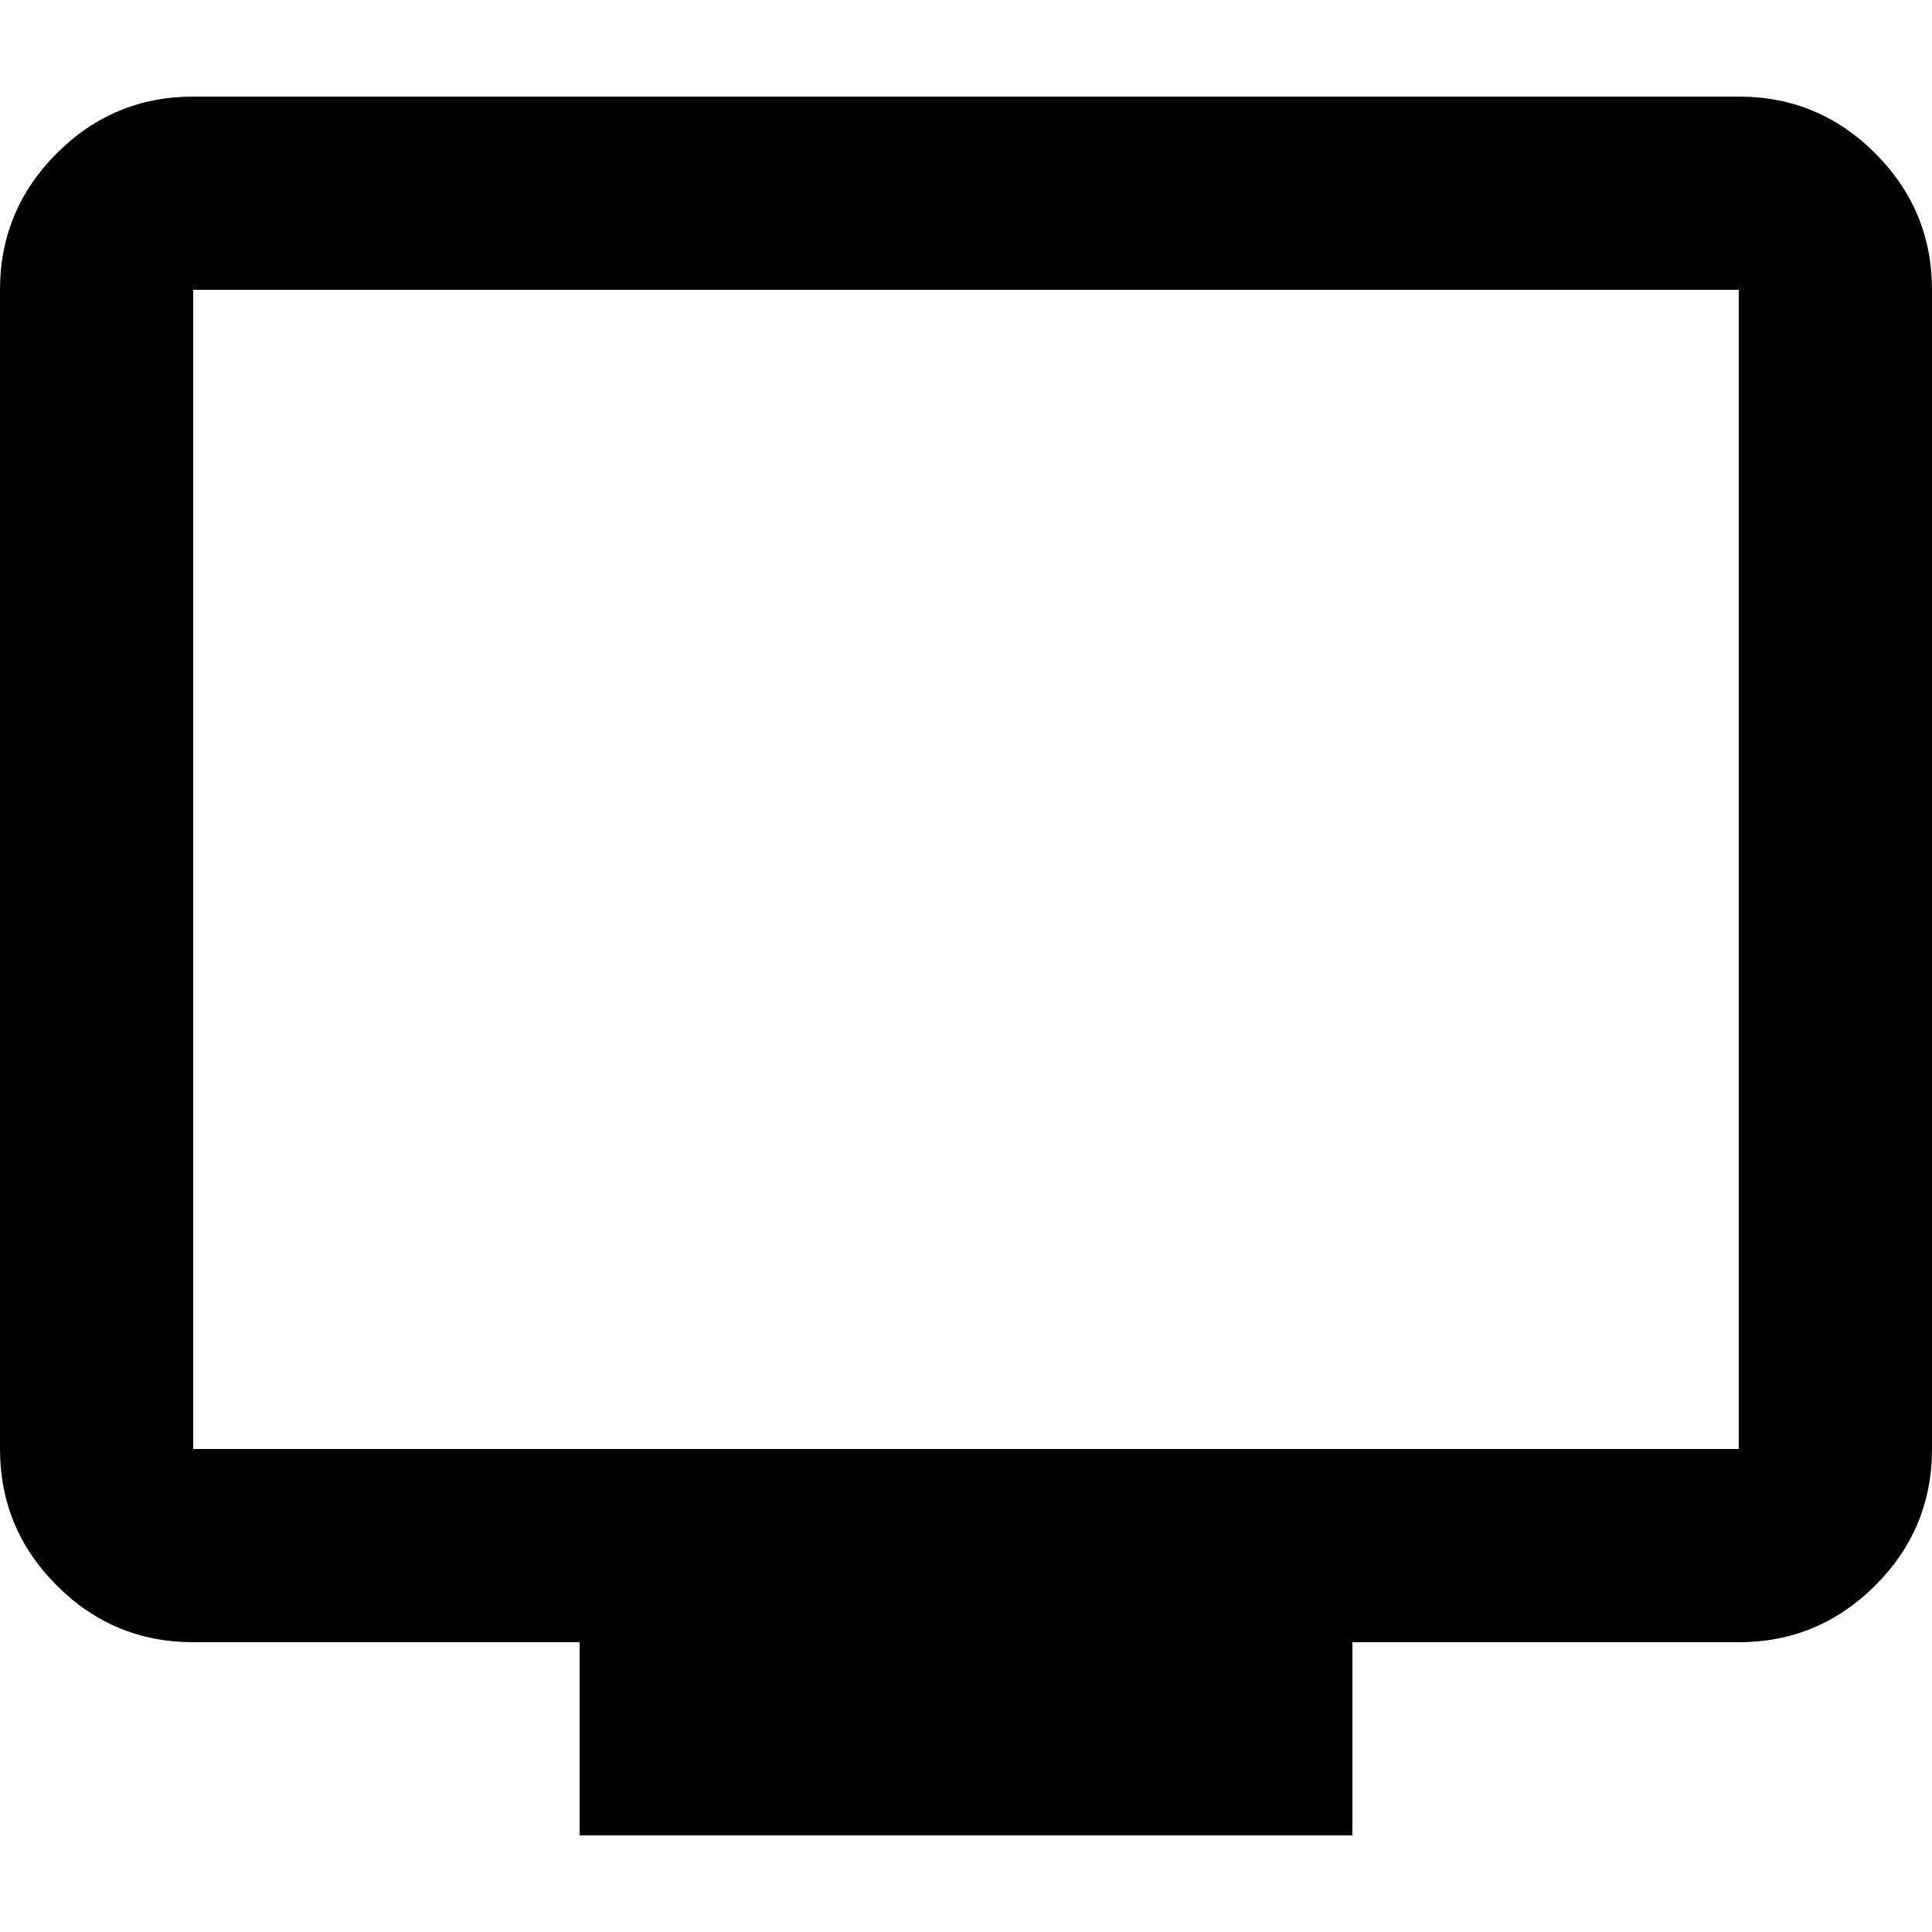 <?xml version="1.0" encoding="UTF-8"?>
<svg id="Layer_1" data-name="Layer 1" xmlns="http://www.w3.org/2000/svg" viewBox="0 0 300 300">
  <defs>
    <style>
      .cls-1 {
        fill: #000;
        stroke-width: 0px;
      }
    </style>
  </defs>
  <path class="cls-1" d="M291.19,23.81c-5.88-5.88-12.94-8.81-21.19-8.81H30c-8.25,0-15.31,2.94-21.19,8.81C2.94,29.69,0,36.75,0,45v180c0,8.25,2.94,15.31,8.81,21.19,5.87,5.88,12.94,8.81,21.19,8.81h60v30h120v-30h60c8.25,0,15.31-2.94,21.19-8.81,5.88-5.88,8.81-12.94,8.81-21.19V45c0-8.25-2.94-15.31-8.81-21.19ZM270,225H30V45h240v180Z"/>
</svg>